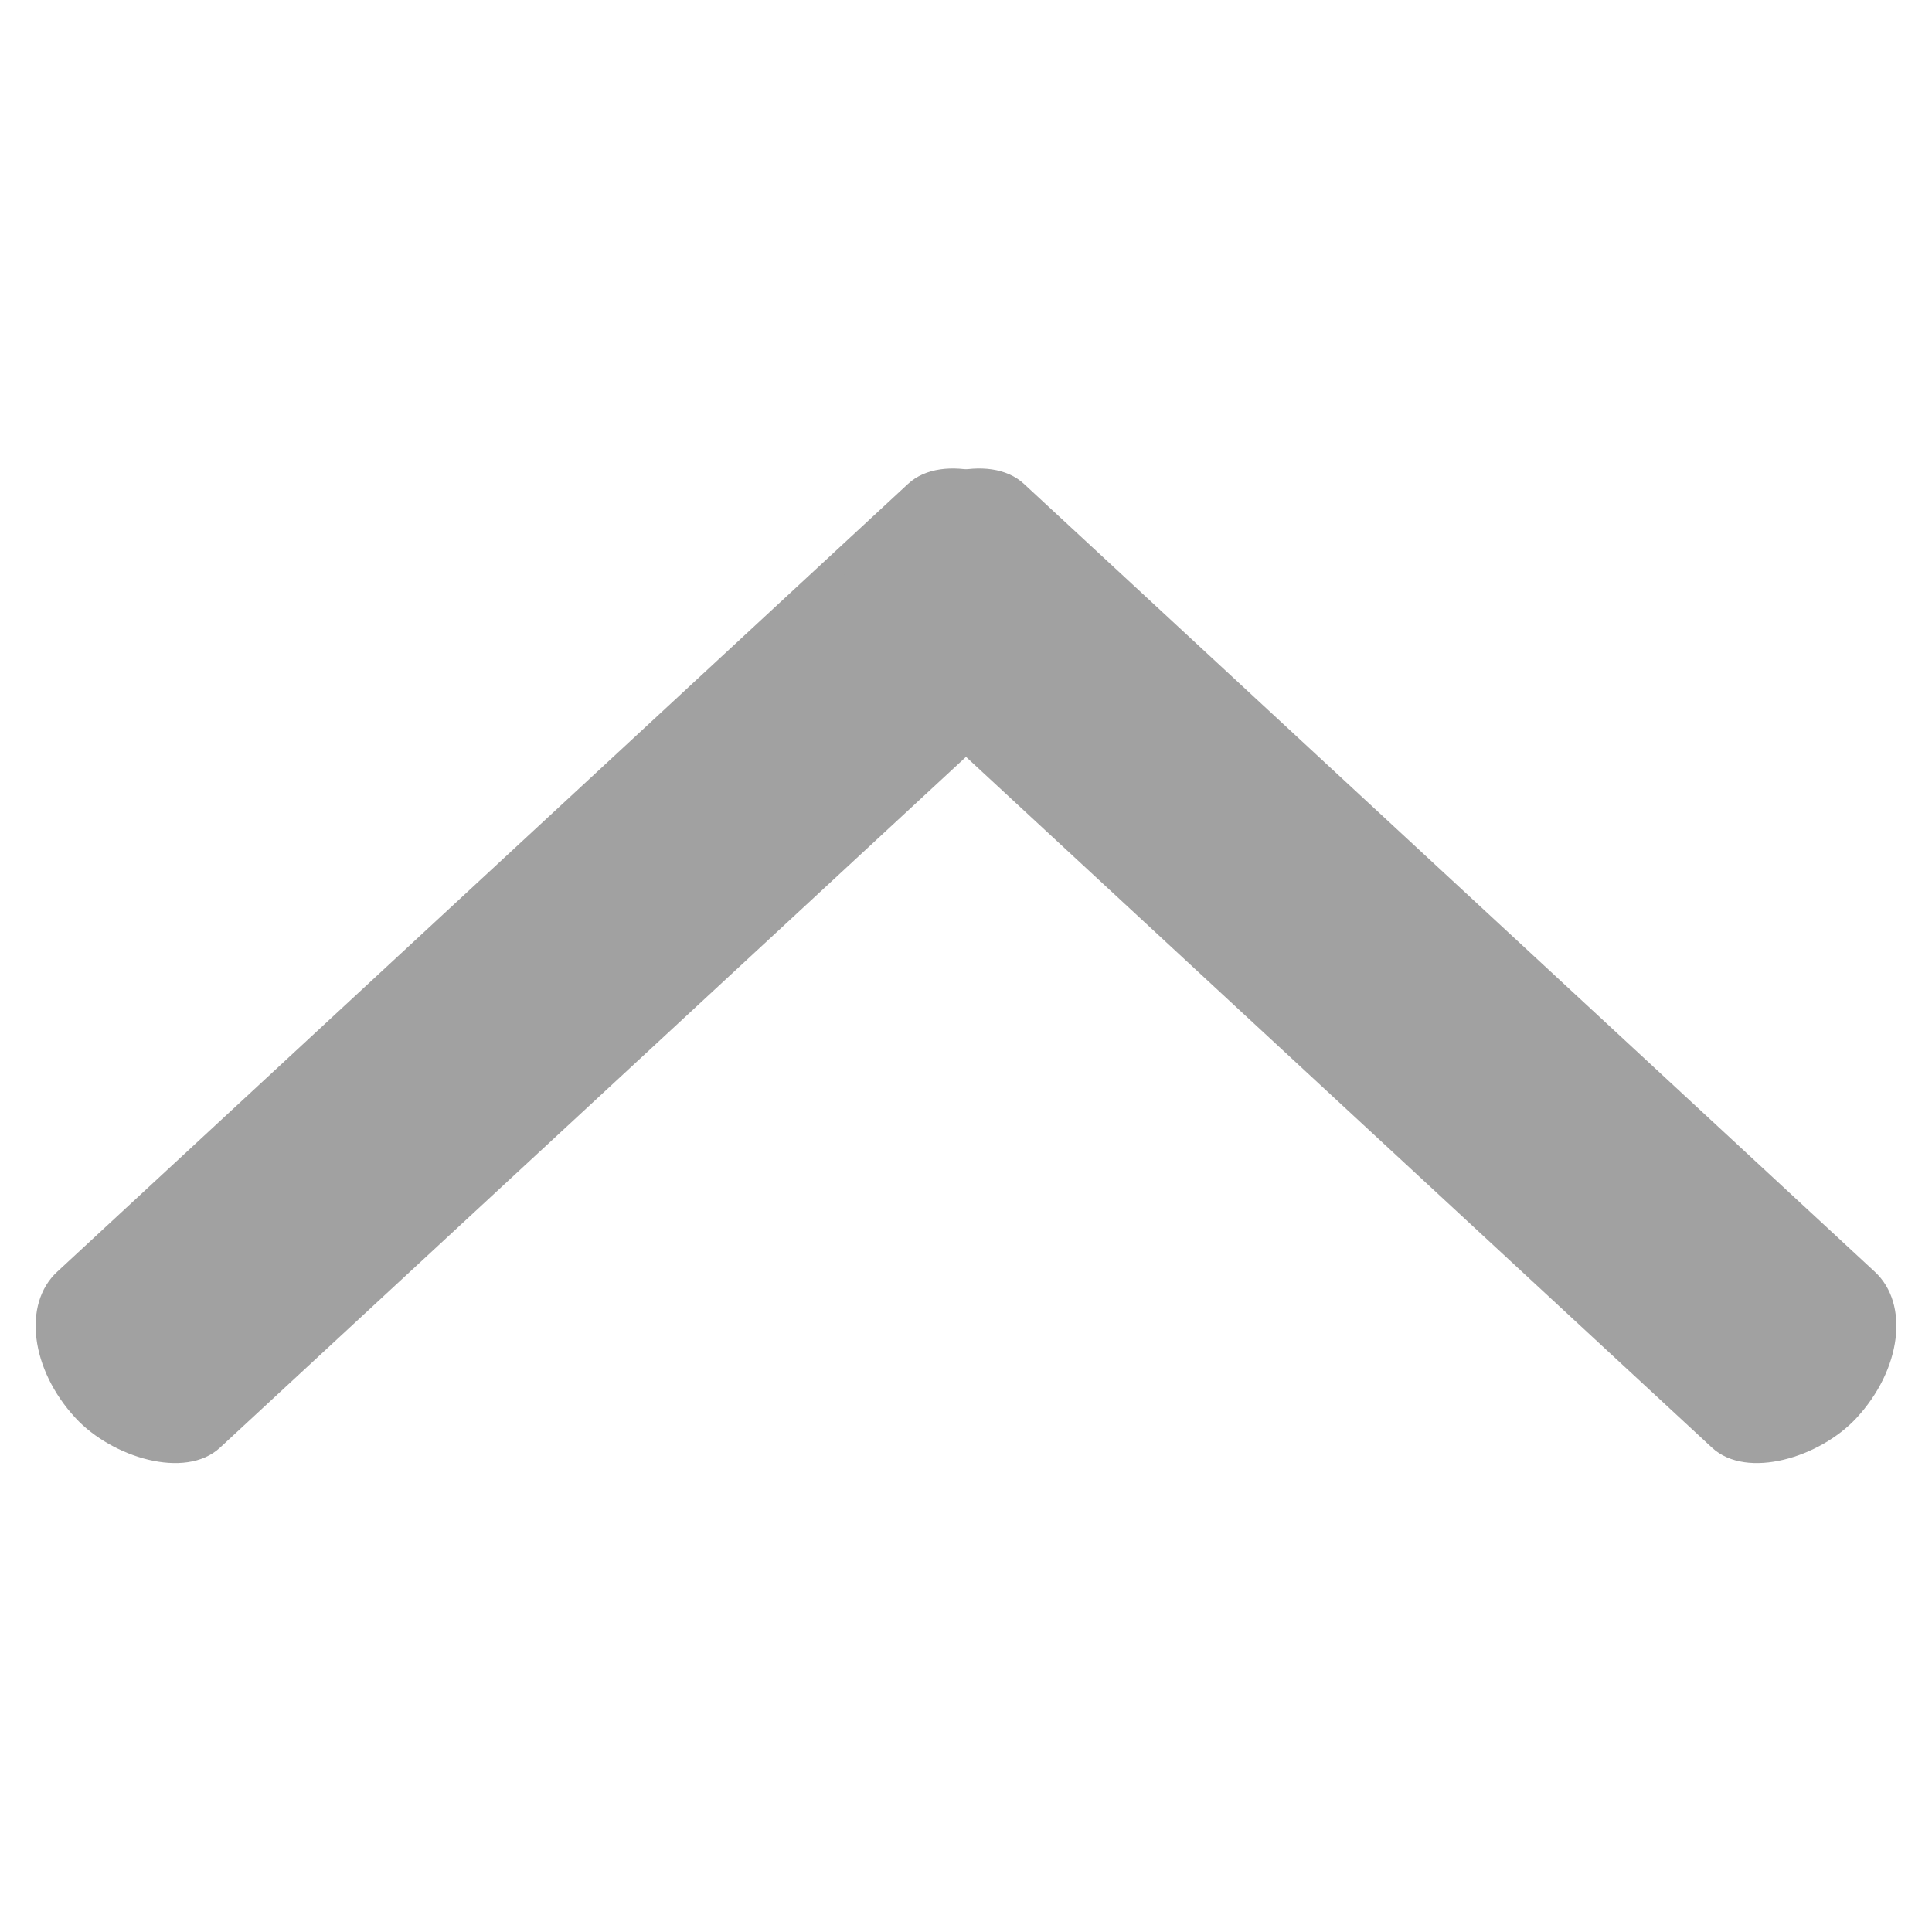 <?xml version="1.0" encoding="UTF-8"?>
<!DOCTYPE svg PUBLIC "-//W3C//DTD SVG 1.1//EN" "http://www.w3.org/Graphics/SVG/1.1/DTD/svg11.dtd">
<!-- Creator: CorelDRAW 2018 (64-Bit) -->
<svg xmlns="http://www.w3.org/2000/svg" xml:space="preserve" width="145mm" height="145mm" version="1.1" style="shape-rendering:geometricPrecision; text-rendering:geometricPrecision; image-rendering:optimizeQuality; fill-rule:evenodd; clip-rule:evenodd"
viewBox="0 0 25303.64 25303.64"
 xmlns:xlink="http://www.w3.org/1999/xlink">
 <defs>
  <style type="text/css">
   <![CDATA[
    .fil1 {fill:none}
    .fil0 {fill:#A1A1A1}
   ]]>
  </style>
 </defs>
 <g id="图层_x0020_1">
  <g id="_2345646011728">
   <rect class="fil0" transform="matrix(0.473 -0.438 0.611 0.66 -76.453 17420.9)" width="27048.72" height="3490.16" rx="1745.08" ry="1745.08"/>
   <rect class="fil0" transform="matrix(-0.473 -0.438 -0.611 0.66 25380.1 17420.9)" width="27048.72" height="3490.16" rx="1745.08" ry="1745.08"/>
  </g>
  <rect class="fil1" width="25303.64" height="25303.64"/>
 </g>
</svg>
